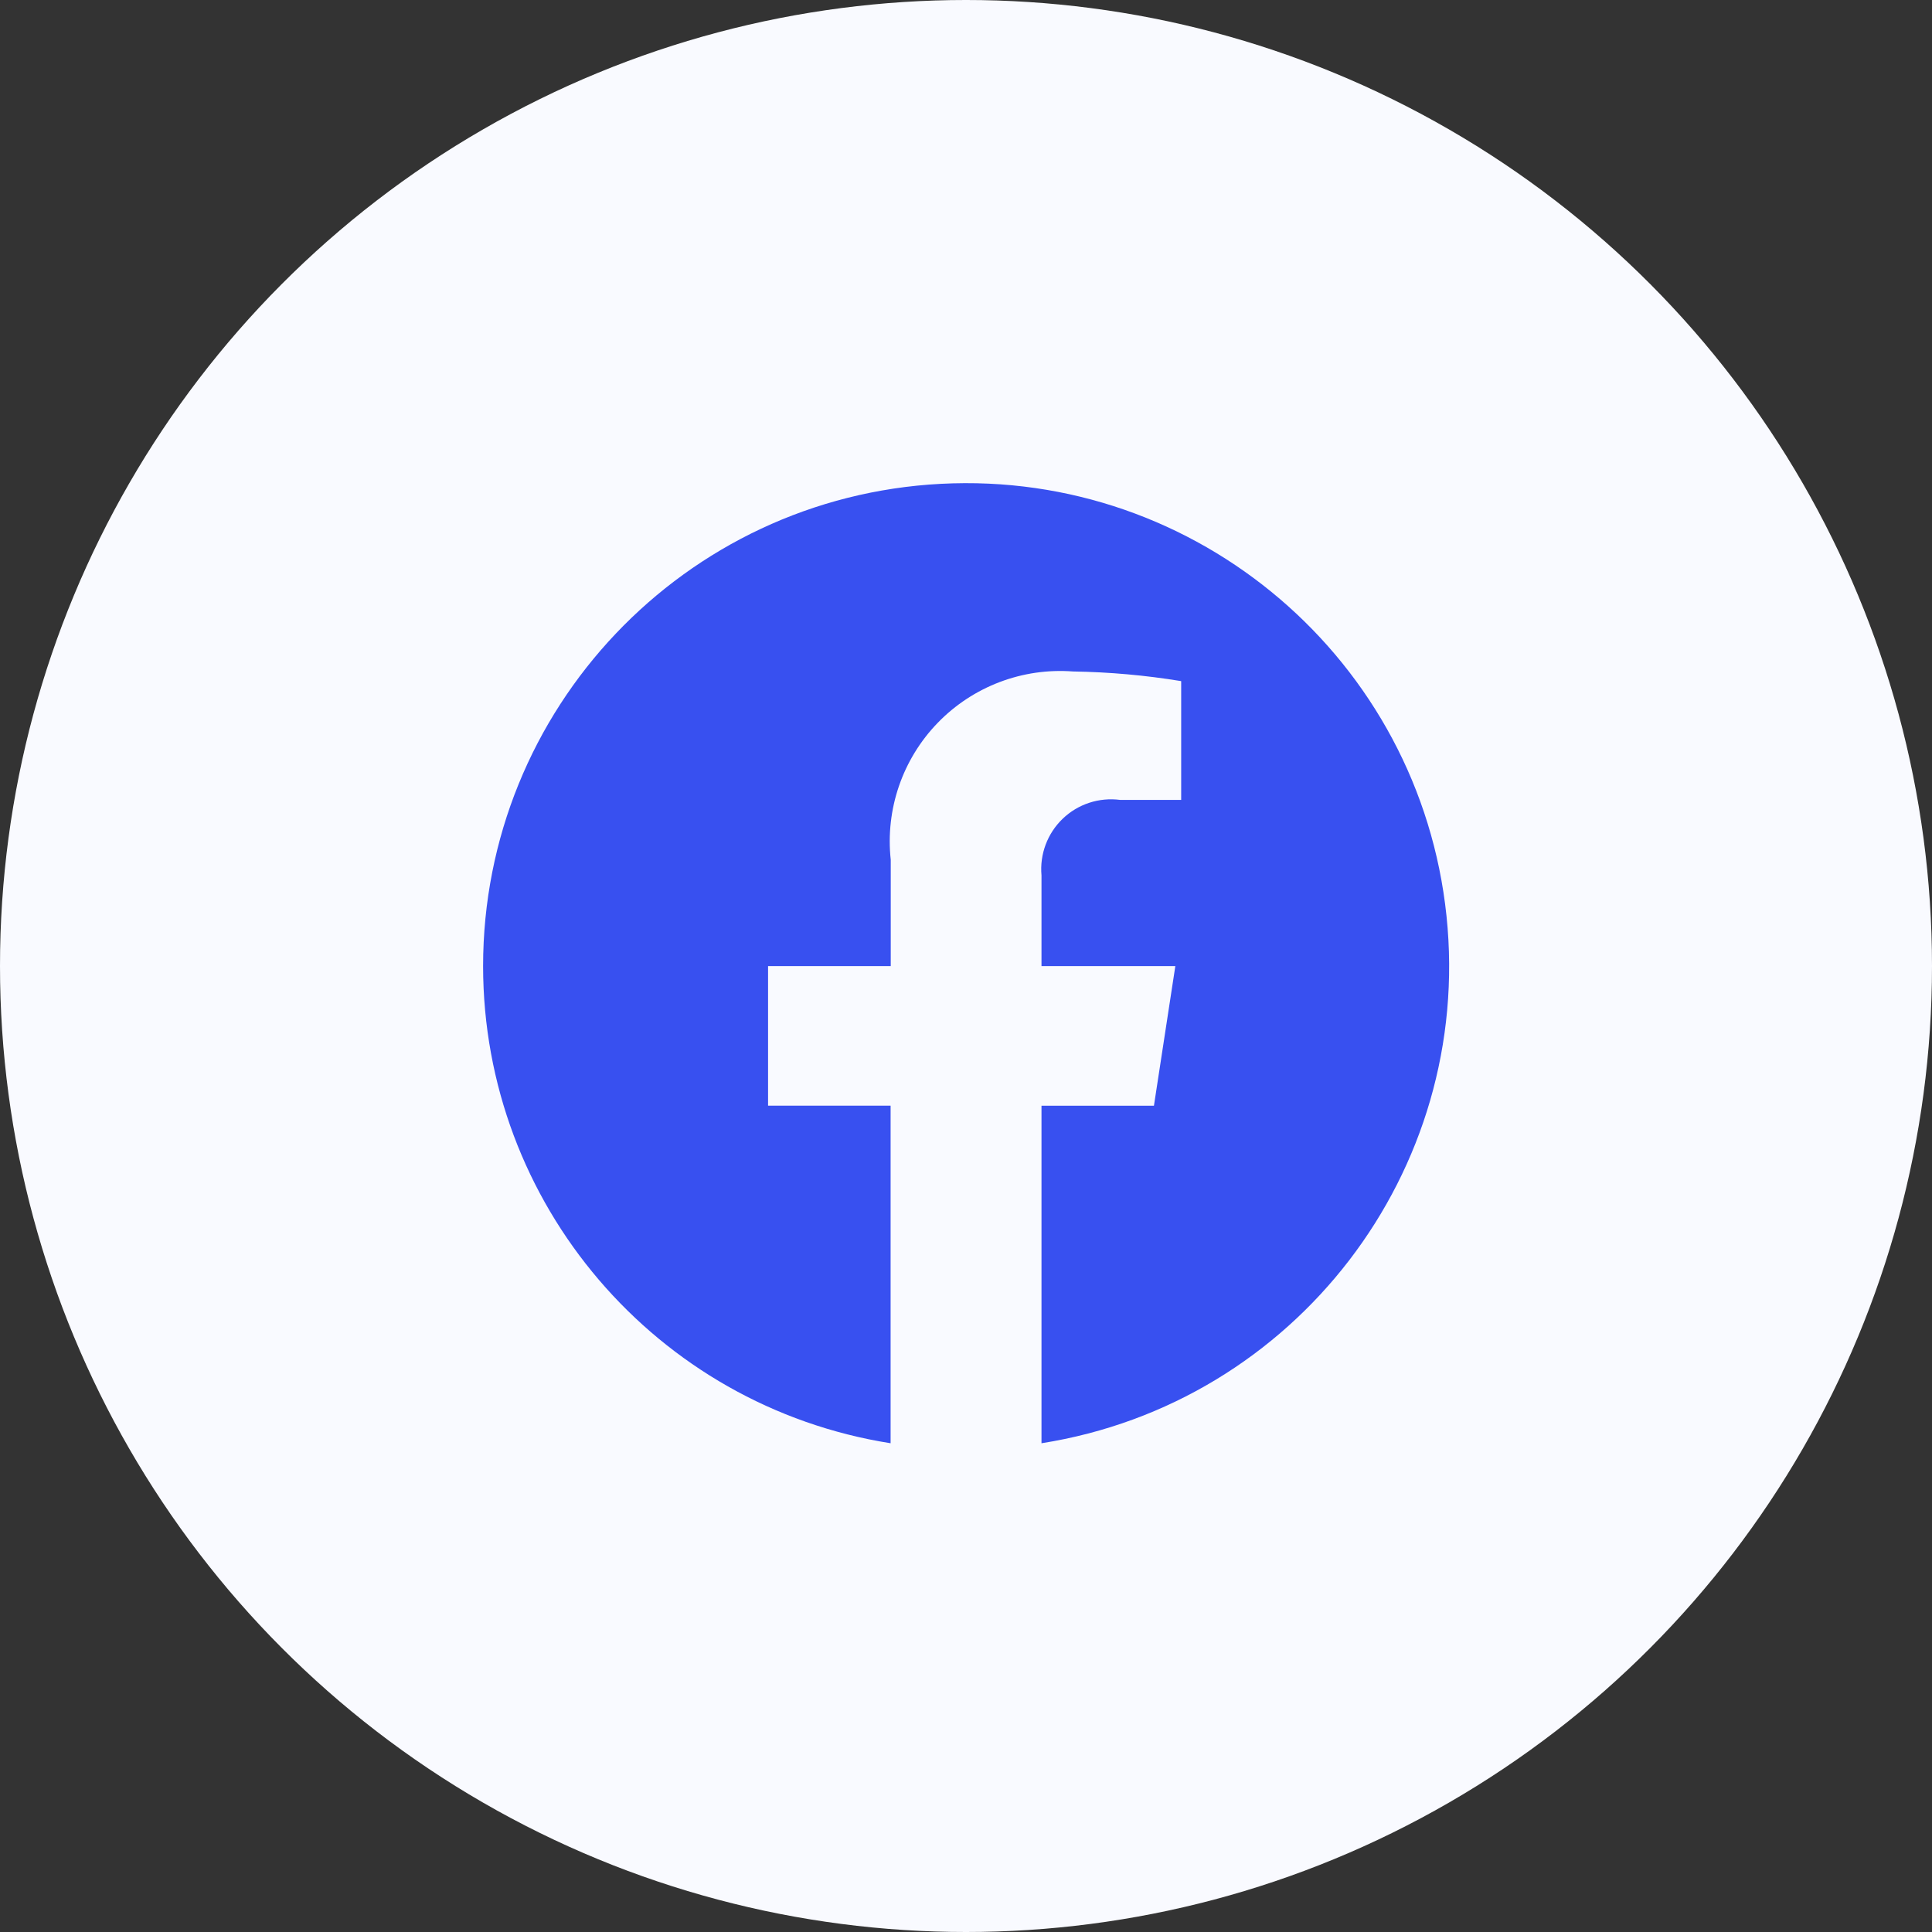 <svg width="40" height="40" viewBox="0 0 40 40" fill="none" xmlns="http://www.w3.org/2000/svg">
<rect x="0" y="0" width="40" height="40" fill="#333333" stroke="none"/>
<circle cx="20" cy="20" r="20" fill="#F9FAFF"/>
<path d="M10.002 20.002C10.003 24.921 13.58 29.11 18.439 29.881V22.892H15.902V20.002H18.442V17.802C18.328 16.759 18.684 15.72 19.414 14.966C20.143 14.213 21.169 13.823 22.215 13.902C22.965 13.914 23.714 13.98 24.455 14.102V16.561H23.191C22.756 16.504 22.318 16.647 22.002 16.951C21.685 17.255 21.524 17.686 21.563 18.124V20.002H24.334L23.891 22.893H21.563V29.881C26.817 29.05 30.502 24.251 29.948 18.961C29.393 13.67 24.793 9.739 19.481 10.017C14.168 10.294 10.003 14.682 10.002 20.002Z" fill="#3850F0"/>
</svg>
